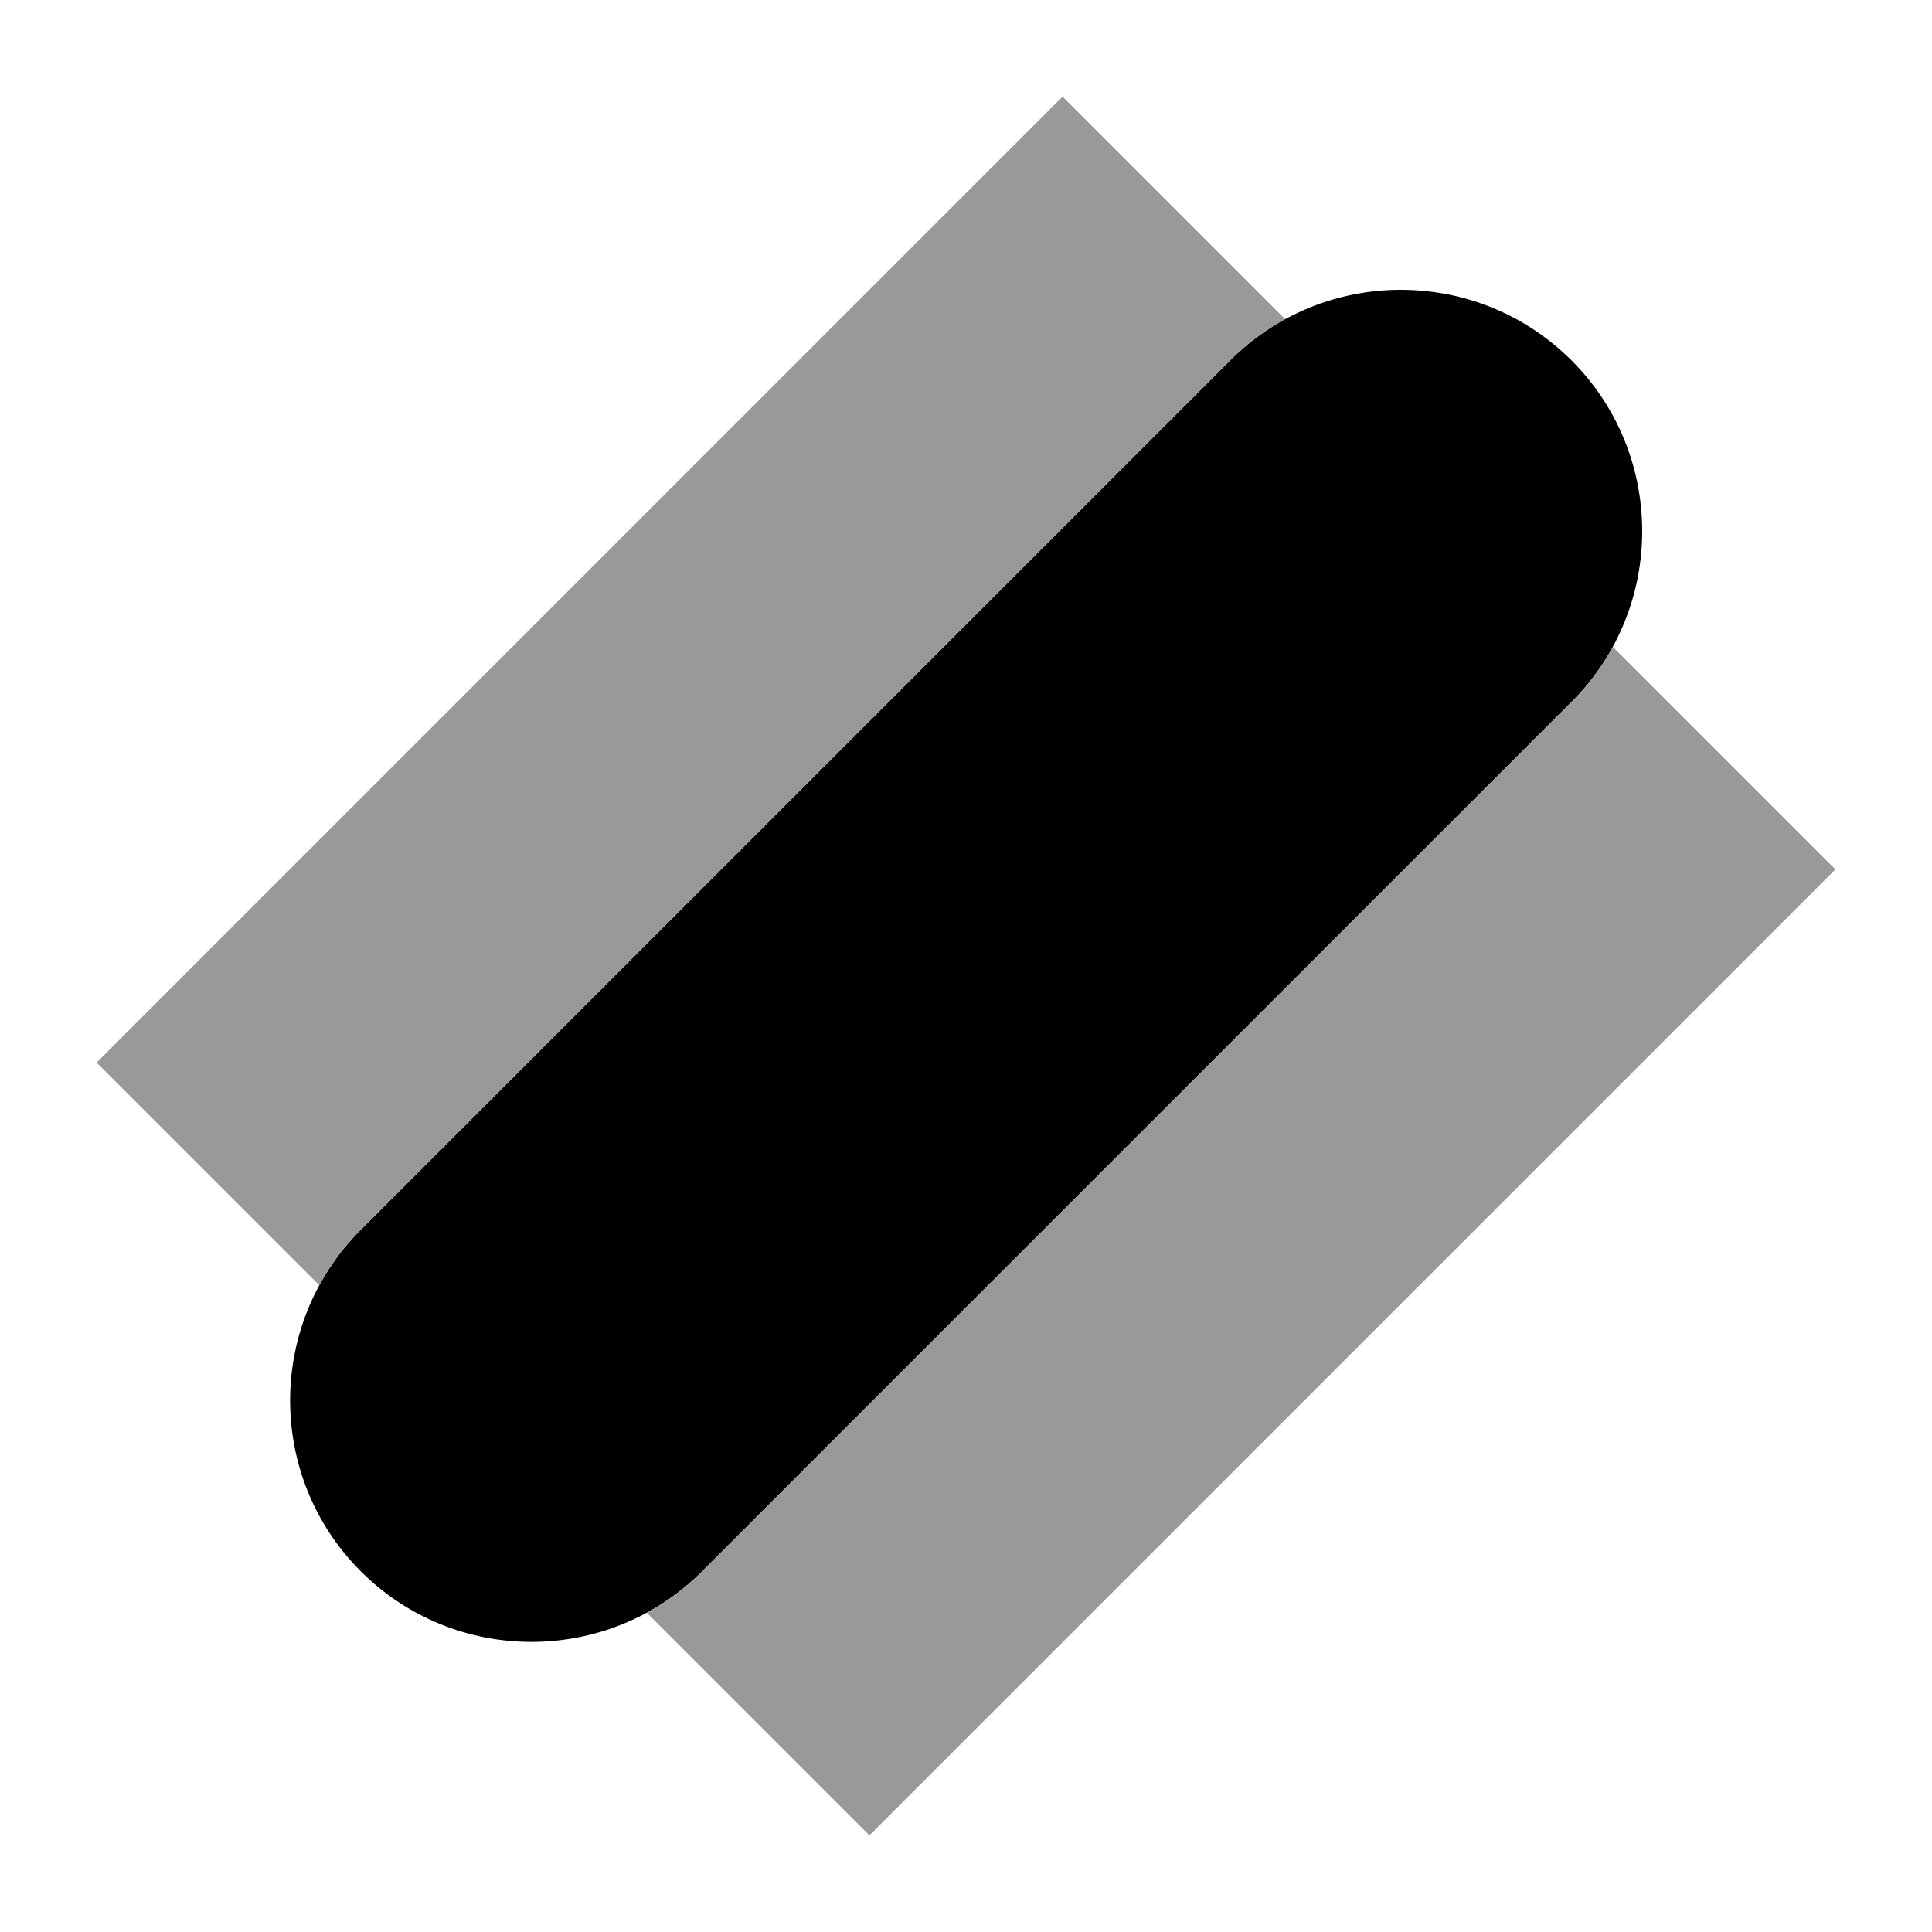 <svg xmlns="http://www.w3.org/2000/svg" viewBox="0 0 640 640"><!--! Font Awesome Pro 7.1.0 by @fontawesome - https://fontawesome.com License - https://fontawesome.com/license (Commercial License) Copyright 2025 Fonticons, Inc. --><path opacity=".4" fill="currentColor" d="M32 352L105.7 425.7C109.3 419.1 113.8 413 119.4 407.4L407.4 119.4C413 113.8 419.1 109.3 425.7 105.7L352 32L32 352zM214.3 534.3L288 608L608 288L534.3 214.3C530.7 220.9 526.2 227 520.6 232.6L232.6 520.6C227 526.2 220.9 530.7 214.3 534.3z"/><path fill="currentColor" d="M520.6 119.4C551.8 150.6 551.8 201.3 520.6 232.5L232.6 520.5C201.4 551.7 150.7 551.7 119.5 520.5C88.3 489.3 88.3 438.6 119.5 407.4L407.5 119.4C438.7 88.2 489.4 88.2 520.6 119.4z"/></svg>